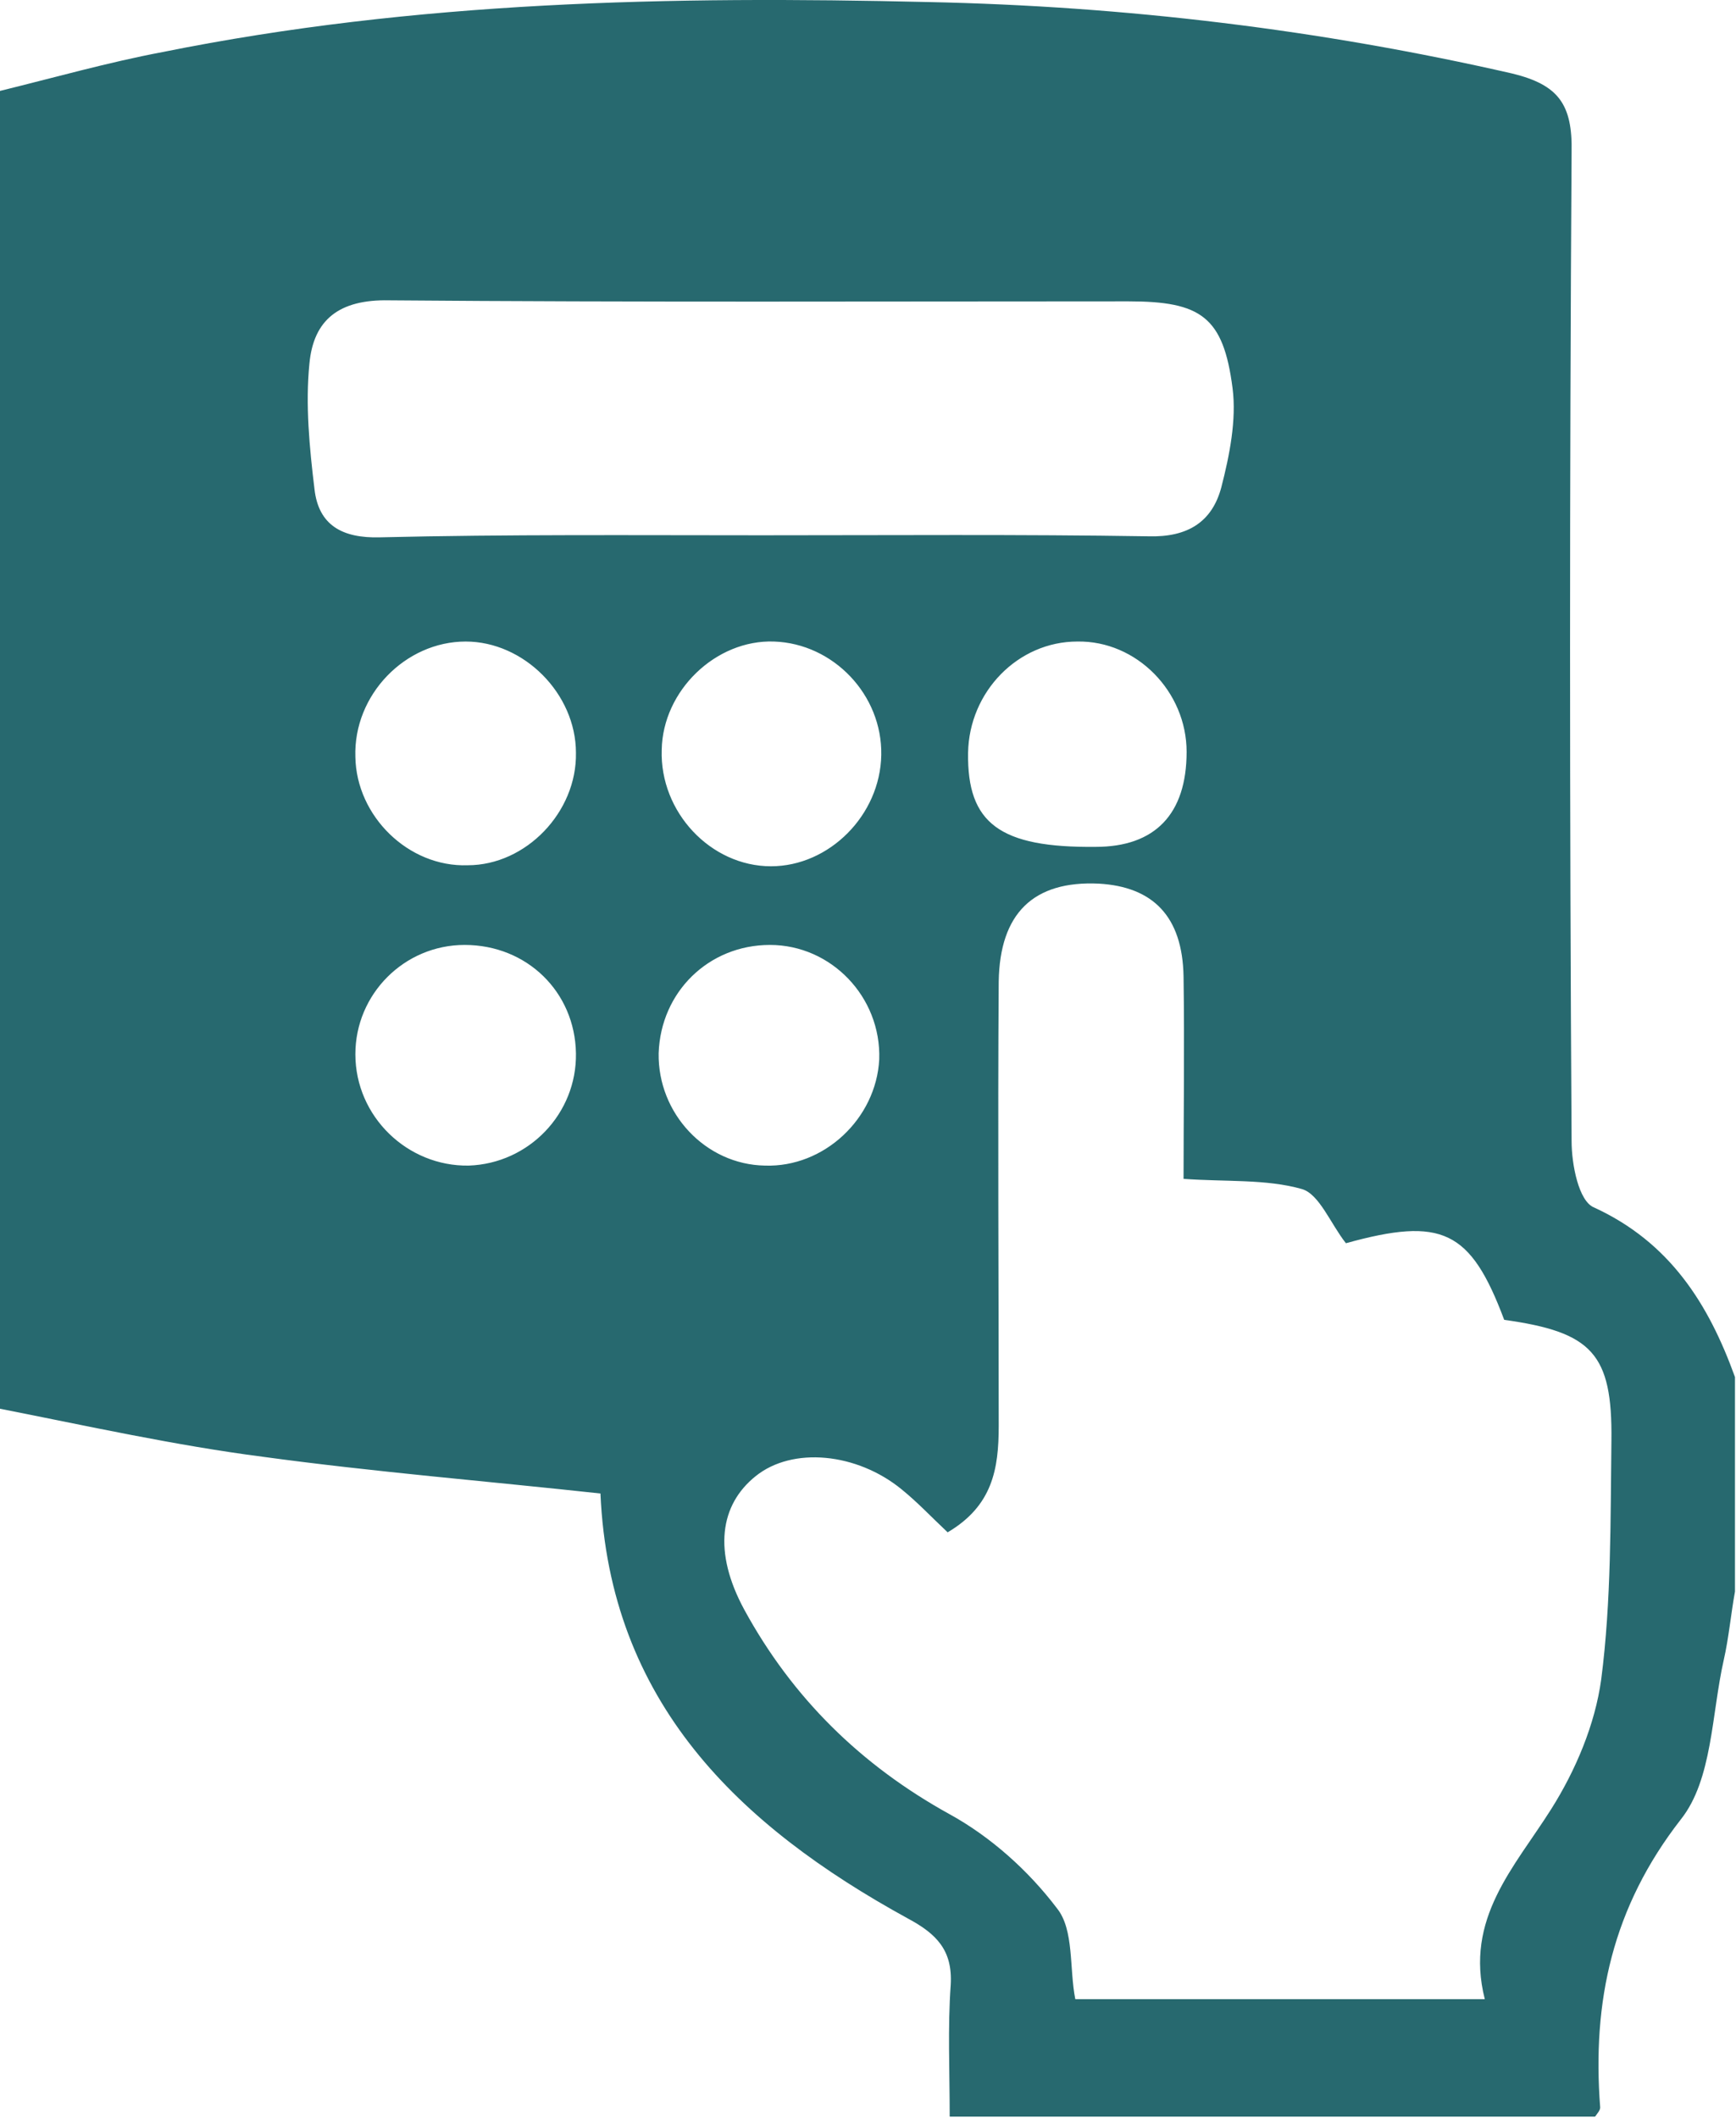 <?xml version="1.0" encoding="utf-8"?>
<!-- Generator: Adobe Illustrator 19.0.0, SVG Export Plug-In . SVG Version: 6.00 Build 0)  -->
<svg version="1.1" id="Layer_2" xmlns="http://www.w3.org/2000/svg" xmlns:xlink="http://www.w3.org/1999/xlink" x="0px" y="0px"
	 viewBox="0 0 170 207.3" style="enable-background:new 0 0 170 207.3;" xml:space="preserve">
<style type="text/css">
	.st0{fill:#27696F;}
</style>
<path id="XMLID_75_" class="st0" d="M0,137.9c0-43,0-86,0-129c5.3-1.3,10.6-2.8,15.9-3.8c24.8-5,49.8-5.5,75-4.9
	c19.3,0.4,38.4,2.7,57.2,7c4.5,1.1,5.9,3,5.8,7.7c-0.2,32.3-0.2,64.6,0,96.8c0,2.3,0.7,5.9,2.2,6.5c7.4,3.4,11.2,9.4,13.8,16.6
	c0,7,0,14,0,21c-0.4,2.2-0.6,4.5-1.1,6.7c-1.2,5.3-1.1,11.7-4.2,15.6c-6.7,8.6-8.7,17.8-7.9,28.2c0,0.3-0.3,0.6-0.5,0.9
	c-21,0-42,0-63.2,0c0-4.6-0.2-8.7,0.1-12.9c0.2-3.4-1.4-5-4.2-6.5c-16.6-9.1-29.2-21.2-30.1-41.6c-11-1.2-22.1-2.1-33.1-3.6
	C17.2,141.5,8.6,139.6,0,137.9z M92.8,150c-1.6-1.5-2.9-2.9-4.5-4.2c-4.4-3.6-10.7-4.2-14.3-1.3c-3.5,2.8-4.2,7.4-1.1,13.1
	c4.7,8.6,11.4,15.2,20.1,20c4,2.2,7.7,5.5,10.5,9.2c1.7,2.1,1.2,5.9,1.8,8.9c13.2,0,26.3,0,40.1,0c-2-7.9,2.9-12.9,6.5-18.6
	c2.4-3.8,4.3-8.3,4.9-12.7c1-7.7,0.9-15.6,1-23.4c0.1-8.5-1.9-10.6-10.5-11.8c-3.3-8.8-6.1-10.1-15.5-7.5c-1.5-1.9-2.6-4.8-4.3-5.3
	c-3.5-1-7.5-0.7-11.6-1c0-6.1,0.1-13,0-19.8c-0.1-5.9-3-8.8-8.3-9.1c-6.4-0.3-9.7,2.9-9.8,9.6c-0.1,14.5,0,29,0,43.5
	C97.8,143.8,97.2,147.4,92.8,150z M74.6,52.4c12.6,0,25.3-0.1,37.9,0.1c3.8,0.1,6.2-1.4,7.1-4.8c0.8-3.1,1.5-6.6,1.1-9.7
	c-0.9-7-3.1-8.5-10.2-8.5c-24.1,0-48.2,0.1-72.4-0.1c-4.9-0.1-7.4,1.9-7.8,6.2c-0.4,4,0,8.2,0.5,12.3c0.4,3.5,2.7,4.8,6.4,4.7
	C49.7,52.3,62.1,52.4,74.6,52.4z M86.3,73.9C86.4,68,81.6,63,75.8,62.8c-5.7-0.2-10.9,4.8-11,10.6c-0.2,6.1,4.8,11.4,10.7,11.4
	C81.2,84.8,86.2,79.8,86.3,73.9z M56.4,73.7c0-5.8-5.1-10.9-10.8-10.9c-5.9,0-11,5.2-10.8,11.3c0.1,5.8,5.2,10.8,11,10.6
	C51.5,84.7,56.5,79.5,56.4,73.7z M64.5,103.1c-0.1,5.9,4.6,10.9,10.4,11c5.8,0.2,10.9-4.6,11.2-10.4c0.2-6.1-4.7-11.2-10.7-11.2
	C69.4,92.5,64.7,97.1,64.5,103.1z M56.4,103.1c-0.1-6-4.8-10.6-10.9-10.6c-5.9,0-10.7,4.8-10.7,10.7c0,6.1,5.1,11,11.1,10.9
	C51.8,113.9,56.5,109,56.4,103.1z M107.3,82.9c5.8,0,8.9-3.2,8.9-9.3c0-5.9-4.9-10.9-10.7-10.8c-5.8,0-10.6,4.9-10.7,10.9
	C94.7,80.6,97.9,83,107.3,82.9z"/>
</svg>
